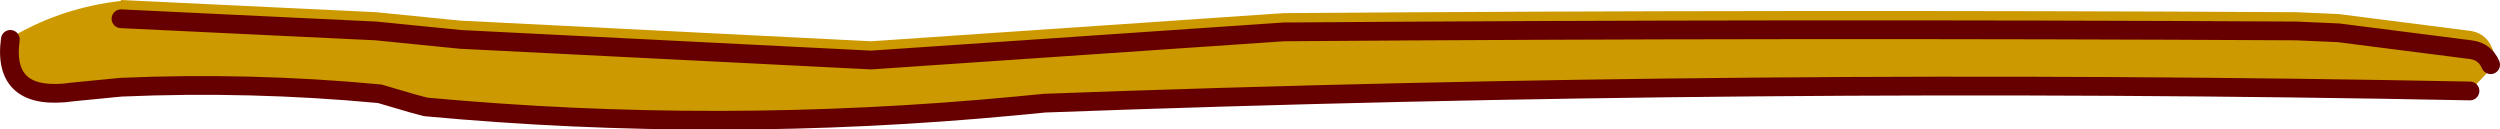 <?xml version="1.0" encoding="UTF-8" standalone="no"?>
<svg xmlns:xlink="http://www.w3.org/1999/xlink" height="6.9px" width="133.3px" xmlns="http://www.w3.org/2000/svg">
  <g transform="matrix(1.0, 0.0, 0.0, 1.0, -417.15, -212.75)">
    <path d="M423.6 213.75 L437.2 214.4 441.7 214.85 463.6 215.95 473.15 215.3 485.6 214.45 Q512.6 214.25 539.6 214.4 L541.85 214.5 548.9 215.4 Q549.65 215.5 549.95 216.2 549.65 215.5 548.9 215.4 L541.85 214.5 539.6 214.4 Q512.6 214.25 485.6 214.45 L473.15 215.3 463.6 215.95 441.7 214.85 437.2 214.4 423.6 213.75 M417.7 214.85 L418.0 214.6 Q420.55 213.15 423.6 212.8 L423.6 212.75 437.2 213.4 441.7 213.85 463.6 214.95 473.15 214.3 485.6 213.45 Q512.6 213.25 539.6 213.4 L541.85 213.5 548.9 214.4 Q549.8 214.55 550.1 215.5 L550.05 215.85 549.95 216.2 549.8 216.6 548.85 217.6 Q510.85 216.85 472.85 218.25 L471.3 218.4 Q455.5 219.9 439.85 218.45 L439.1 218.25 437.4 217.75 Q430.5 217.1 423.6 217.4 L421.05 217.65 Q417.25 218.2 417.7 214.85" fill="#cc9900" fill-rule="evenodd" stroke="none"/>
    <path d="M549.95 216.2 Q549.65 215.5 548.9 215.4 L541.85 214.5 539.6 214.4 Q512.6 214.25 485.6 214.45 L473.15 215.3 463.6 215.95 441.7 214.85 437.2 214.4 423.6 213.75 M417.7 214.85 Q417.25 218.2 421.05 217.65 L423.6 217.4 Q430.5 217.1 437.4 217.75 L439.1 218.25 439.85 218.45 Q455.5 219.9 471.3 218.4 L472.85 218.25 Q510.85 216.85 548.85 217.6" fill="none" stroke="#660000" stroke-linecap="round" stroke-linejoin="round" stroke-width="1.0"/>
  </g>
</svg>

